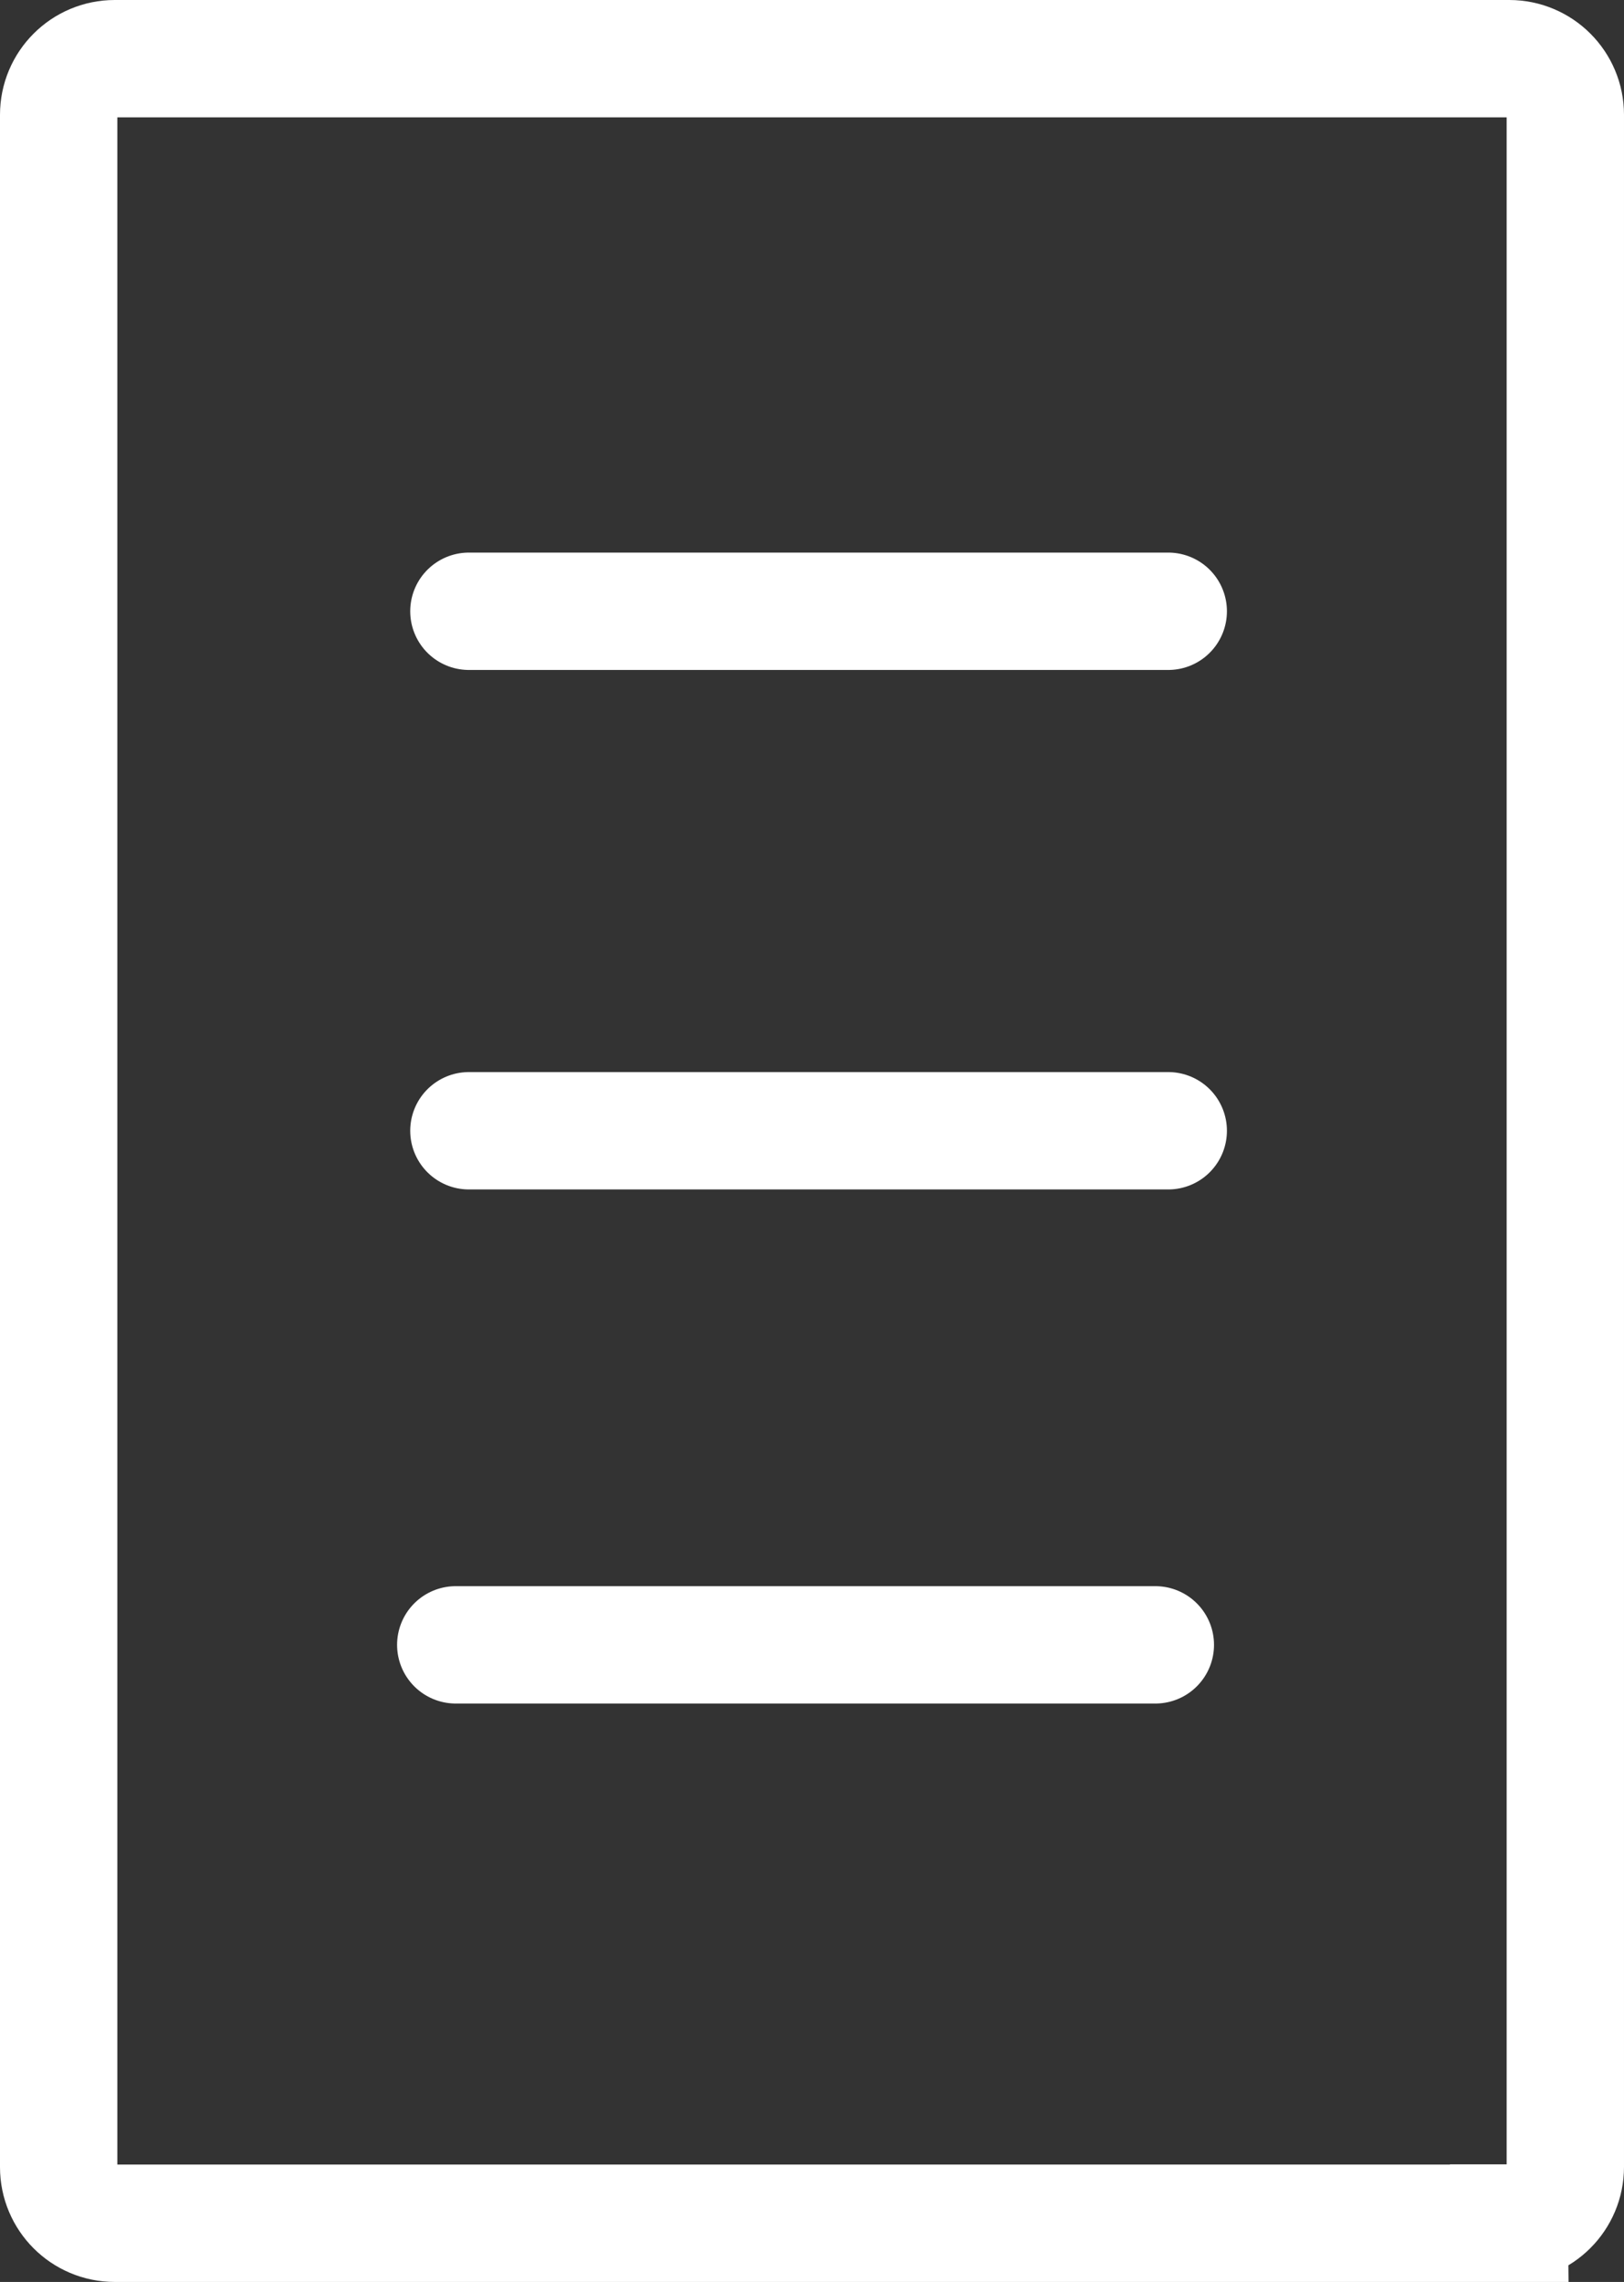 <?xml version="1.0" encoding="UTF-8"?>
<svg id="Ebene_2" data-name="Ebene 2" xmlns="http://www.w3.org/2000/svg" viewBox="0 0 69.2 97.21">
  <rect x="0" y="0" width="69.2" height="97.21" fill="#333333" stroke="none"/>
  <defs>
    <style>
      .cls-1 {
        stroke-miterlimit: 10;
      }

      .cls-1, .cls-2 {
        fill: none;
        stroke: #fff;
        stroke-width: 5px;
      }

      .cls-2 {
        stroke-linecap: round;
        stroke-linejoin: round;
      }
    </style>
  </defs>
  <g id="KE:_Untersuchungen_und_Behandlungen" data-name="KE: Untersuchungen und Behandlungen">
    <g>
      <path class="cls-1" d="M64.31,94.71H4.89c-1.32,0-2.39-1.07-2.39-2.39V4.89c0-1.32,1.07-2.39,2.39-2.39h59.42c1.32,0,2.39,1.07,2.39,2.39v87.42c0,1.32-1.07,2.39-2.39,2.39Z"/>
      <line class="cls-2" x1="19.98" y1="26.04" x2="49.78" y2="26.04"/>
      <line class="cls-2" x1="19.98" y1="48.17" x2="49.78" y2="48.17"/>
      <line class="cls-2" x1="19.42" y1="70.07" x2="49.23" y2="70.07"/>
    </g>
  </g>
</svg>